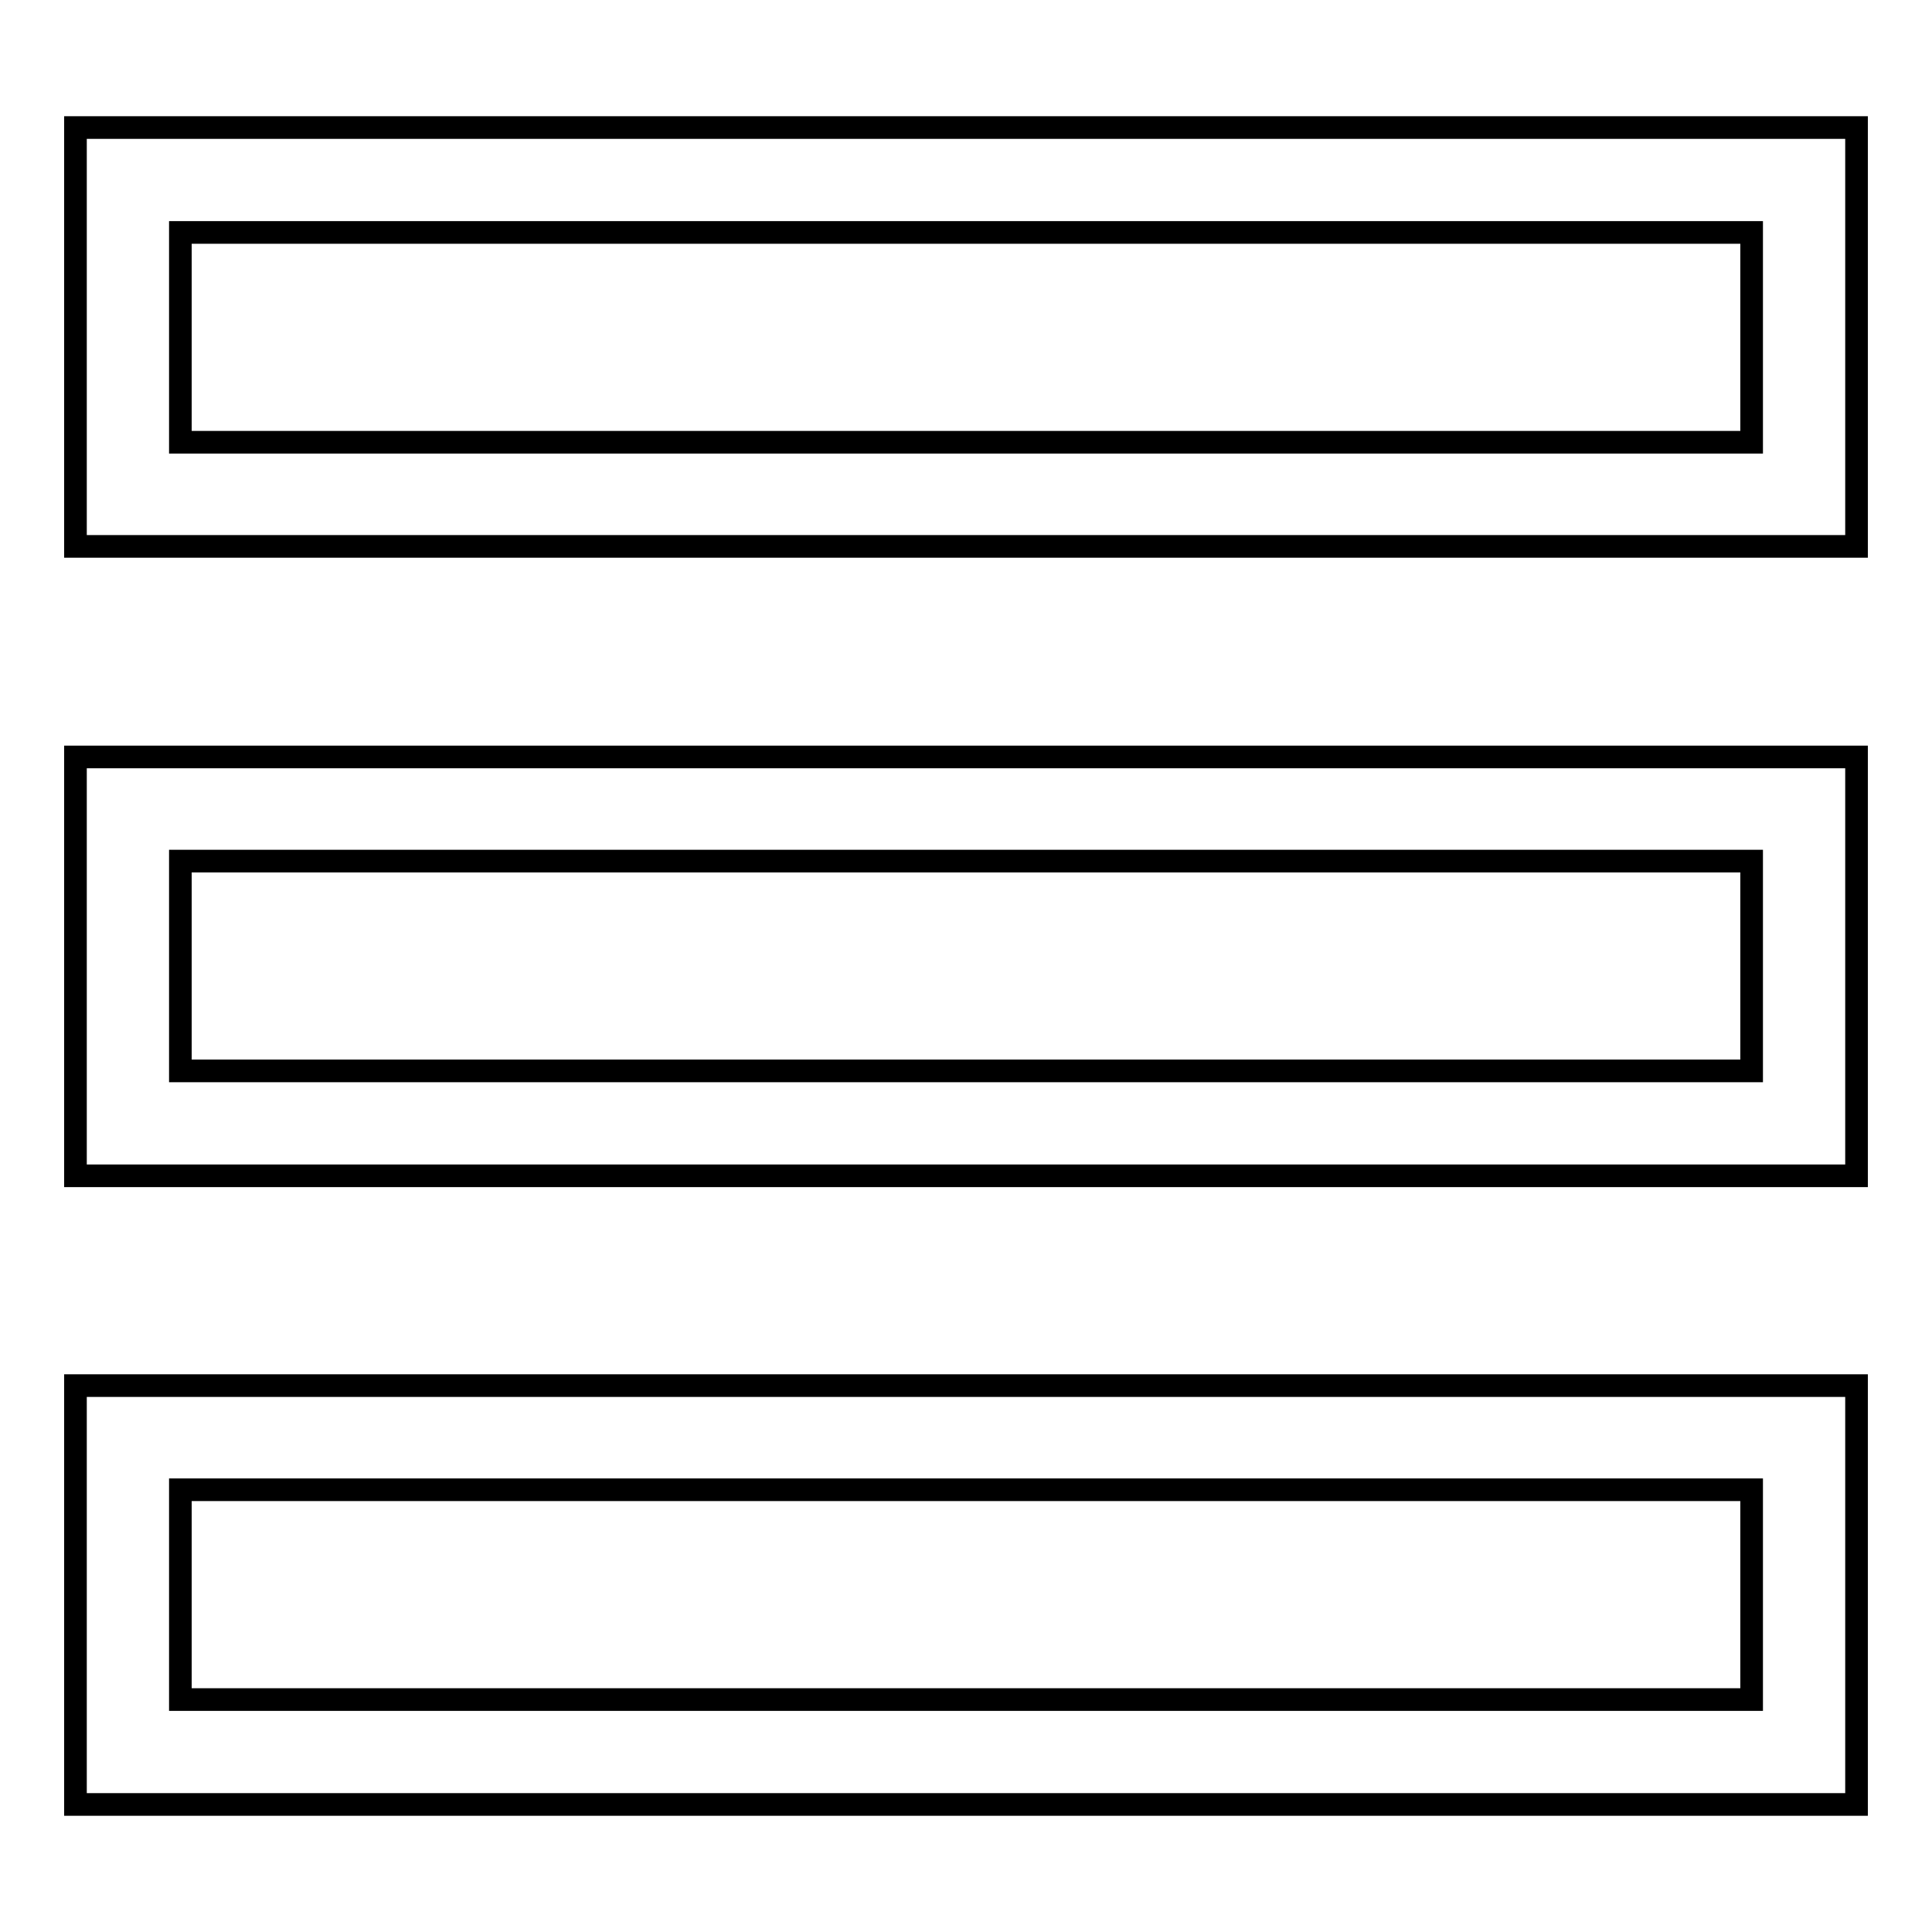 <?xml version="1.0" encoding="utf-8"?>
<!-- Svg Vector Icons : http://www.onlinewebfonts.com/icon -->
<!DOCTYPE svg PUBLIC "-//W3C//DTD SVG 1.1//EN" "http://www.w3.org/Graphics/SVG/1.1/DTD/svg11.dtd">
<svg version="1.1" xmlns="http://www.w3.org/2000/svg" xmlns:xlink="http://www.w3.org/1999/xlink" x="0px" y="0px" viewBox="0 0 256 256" enable-background="new 0 0 256 256" xml:space="preserve">
<g> <path stroke-width="3" fill-opacity="0" stroke="#000000"  d="M10,16.9v55.5h236V16.9H10z M232.1,58.6H23.9V30.8h208.2V58.6z M10,155.8h236v-55.5H10V155.8z M23.9,114.1 h208.2v27.8H23.9V114.1z M10,239.1h236v-55.5H10V239.1z M23.9,197.4h208.2v27.8H23.9V197.4z"/></g>
</svg>